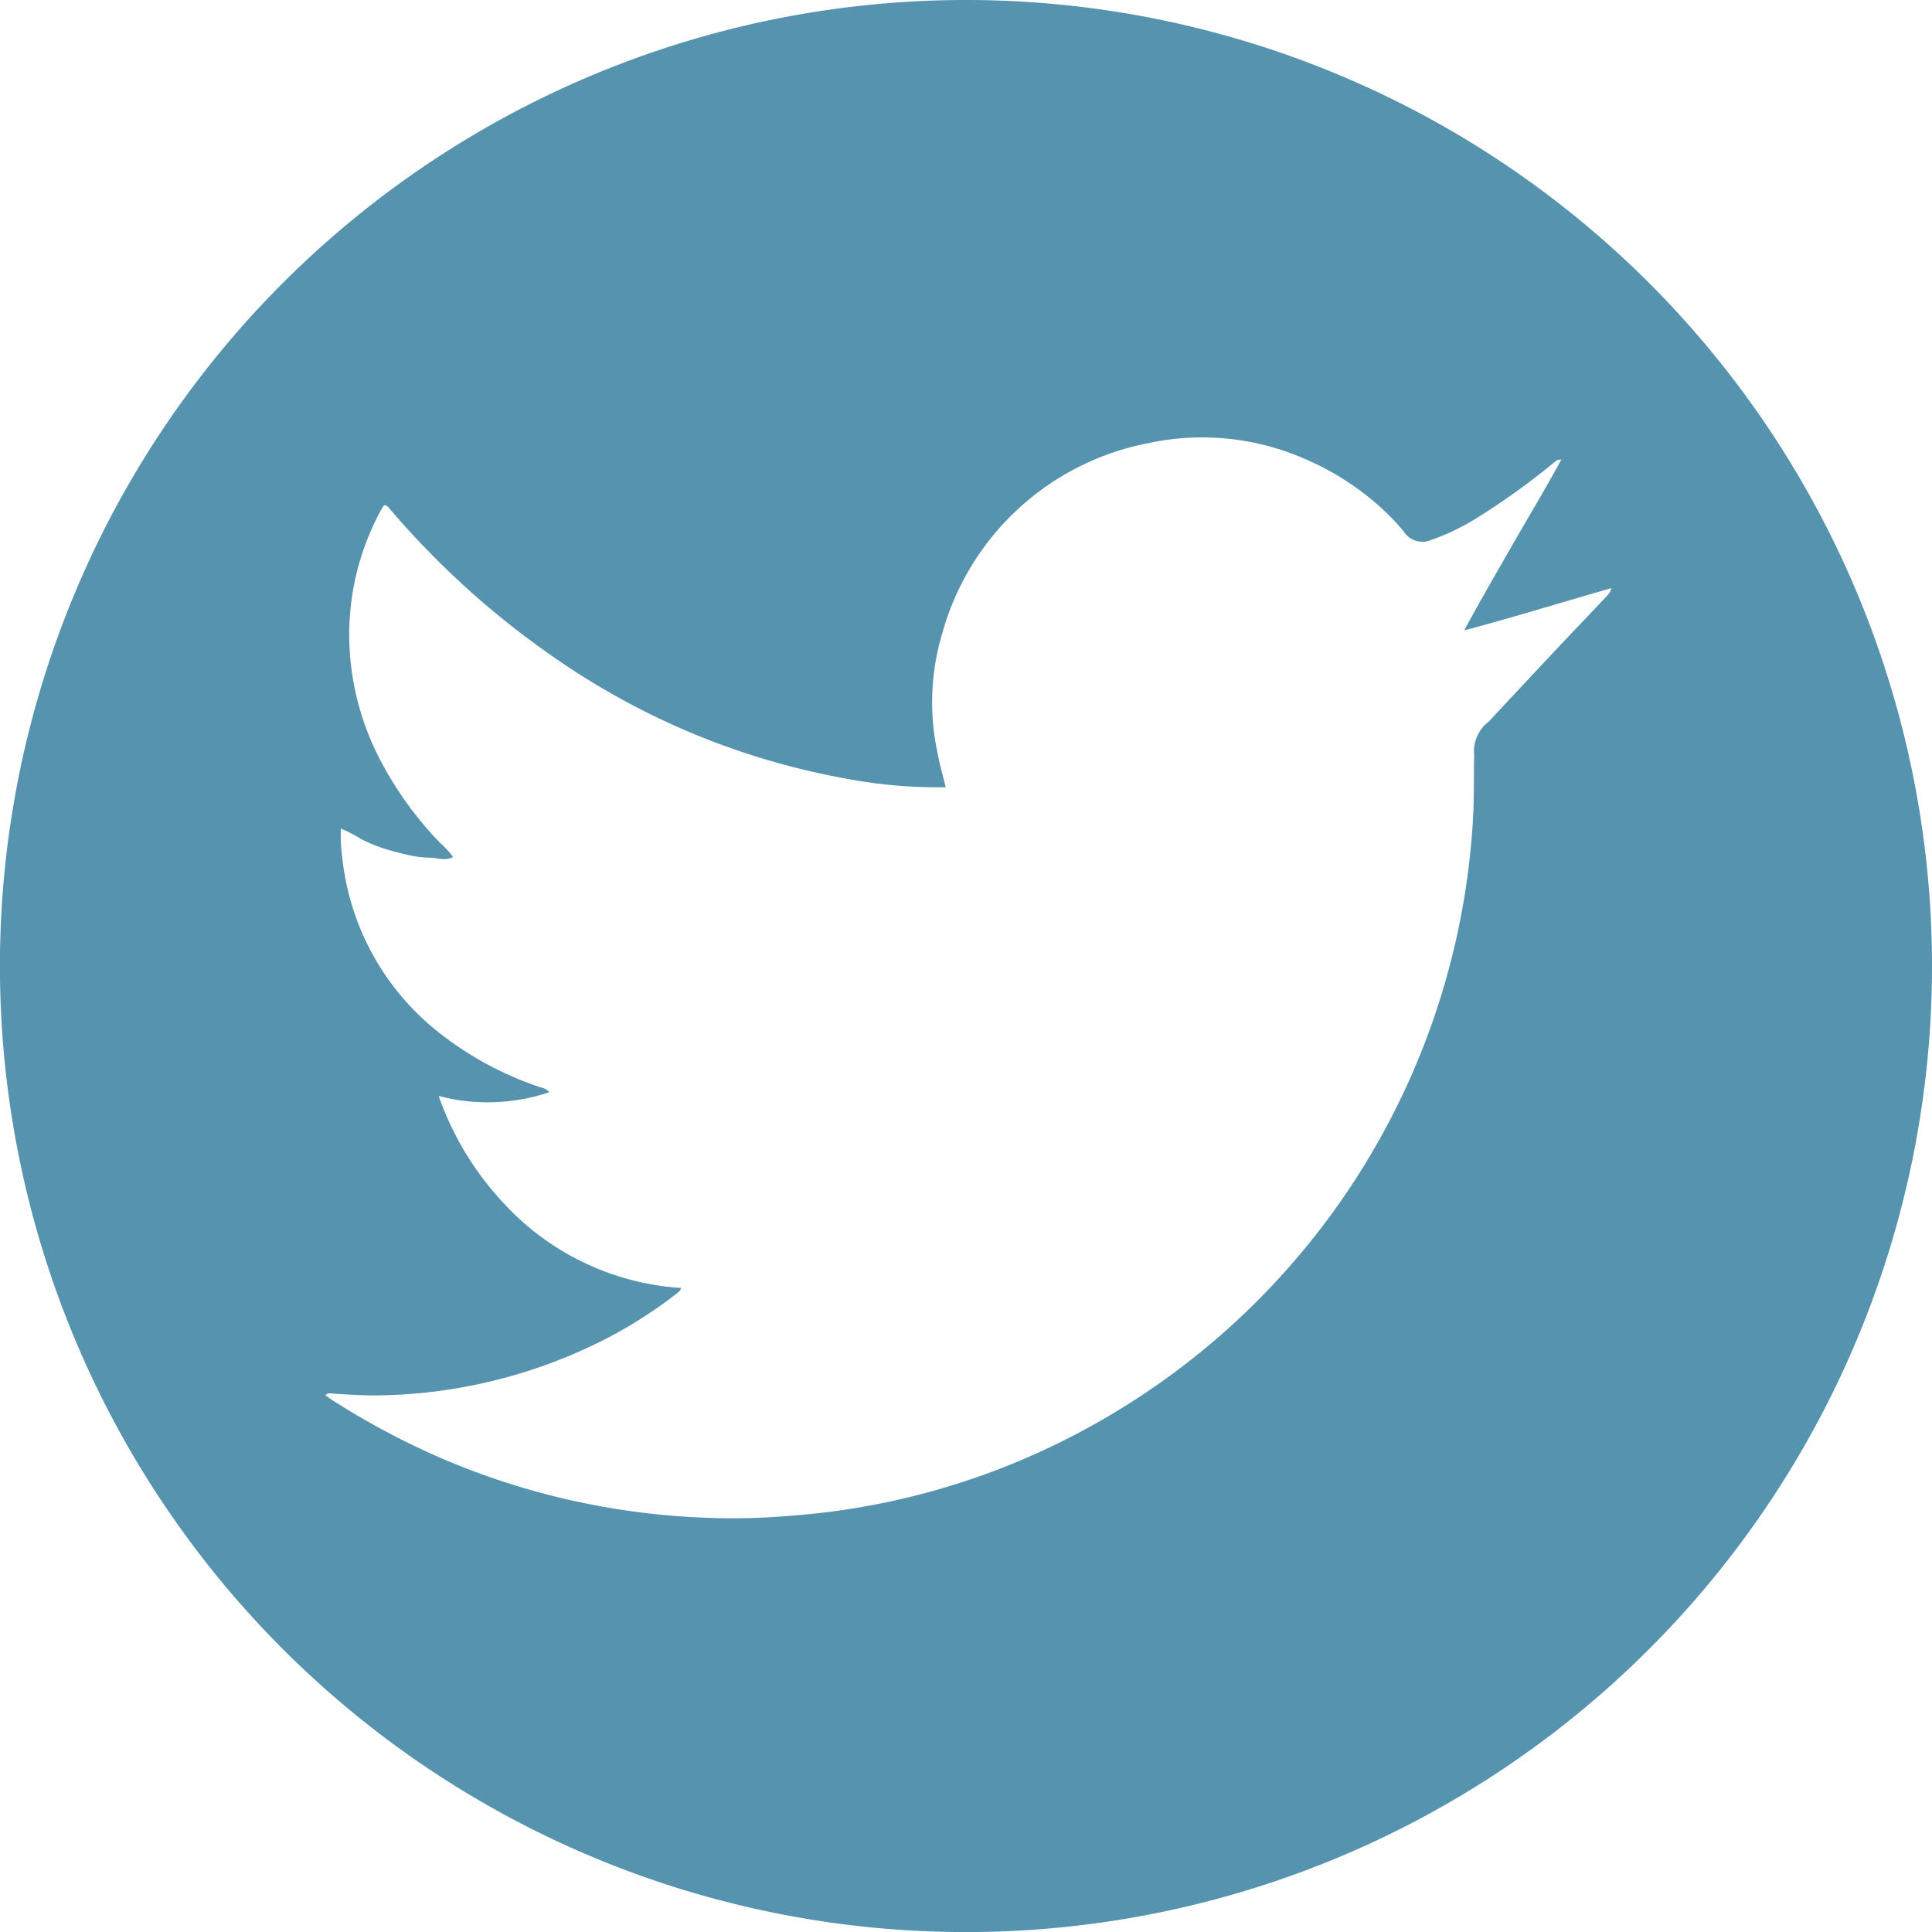 <svg xmlns="http://www.w3.org/2000/svg" width="29.011" height="29.011" viewBox="0 0 29.011 29.011">
  <defs>
    <style>
      .a {
        fill: #5593ae;
      }
    </style>
  </defs>
  <path class="a" d="M14.506,0A14.506,14.506,0,1,0,29.011,14.505,14.506,14.506,0,0,0,14.506,0Zm9.61,8.963c-.251.267-.505.531-.756.798q-.495.527-.988,1.057a.63.63,0,0,1-.057.051.562.562,0,0,0-.179.474c-.008.348.002.696-.023,1.043a11.14,11.14,0,0,1-5.819,9.077,10.929,10.929,0,0,1-3.554,1.199c-.357.056-.716.09-1.077.114a9.74,9.74,0,0,1-1.126.012,11.082,11.082,0,0,1-3.858-.869,11.53,11.53,0,0,1-1.684-.891c-.035-.022-.068-.048-.109-.077.043-.044.09-.026.132-.023.24.014.481.031.722.024a7.712,7.712,0,0,0,3.067-.707,6.781,6.781,0,0,0,1.342-.812c.022-.017.043-.035.063-.054.006-.005.006-.017.013-.039a3.964,3.964,0,0,1-2.676-1.288,4.549,4.549,0,0,1-.962-1.595,2.899,2.899,0,0,0,1.661-.056.215.215,0,0,0-.13-.073,5.005,5.005,0,0,1-1.546-.838,3.862,3.862,0,0,1-1.43-2.588c-.012-.097-.022-.193-.025-.291-.001-.051-0-.102-0-.169a2.056,2.056,0,0,1,.312.161,2.615,2.615,0,0,0,.334.138c.11.034.223.065.335.09a1.578,1.578,0,0,0,.357.048c.113-.001.228.055.349-.01a1.458,1.458,0,0,0-.198-.214,5.356,5.356,0,0,1-.887-1.225,4.082,4.082,0,0,1-.467-1.646,3.913,3.913,0,0,1,.478-2.141.602.602,0,0,1,.037-.055c.05-.004.068.032.091.059A12.778,12.778,0,0,0,8.423,9.942a11.096,11.096,0,0,0,4.311,1.755,7.349,7.349,0,0,0,1.313.125c.045-0.0.091,0,.154,0-.043-.181-.091-.343-.122-.51a3.613,3.613,0,0,1,.074-1.815,3.992,3.992,0,0,1,3.087-2.842,3.845,3.845,0,0,1,2.395.254,4.083,4.083,0,0,1,1.125.736,3.228,3.228,0,0,1,.318.335.331.331,0,0,0,.407.13,3.425,3.425,0,0,0,.665-.316,10.778,10.778,0,0,0,1.155-.824c.025-.02.05-.041.077-.059a.27.27,0,0,1,.065-.013c-.244.448-.497.867-.74,1.291-.242.422-.486.843-.721,1.277.739-.195,1.465-.422,2.213-.635A.308.308,0,0,1,24.116,8.963Z"/>
</svg>
